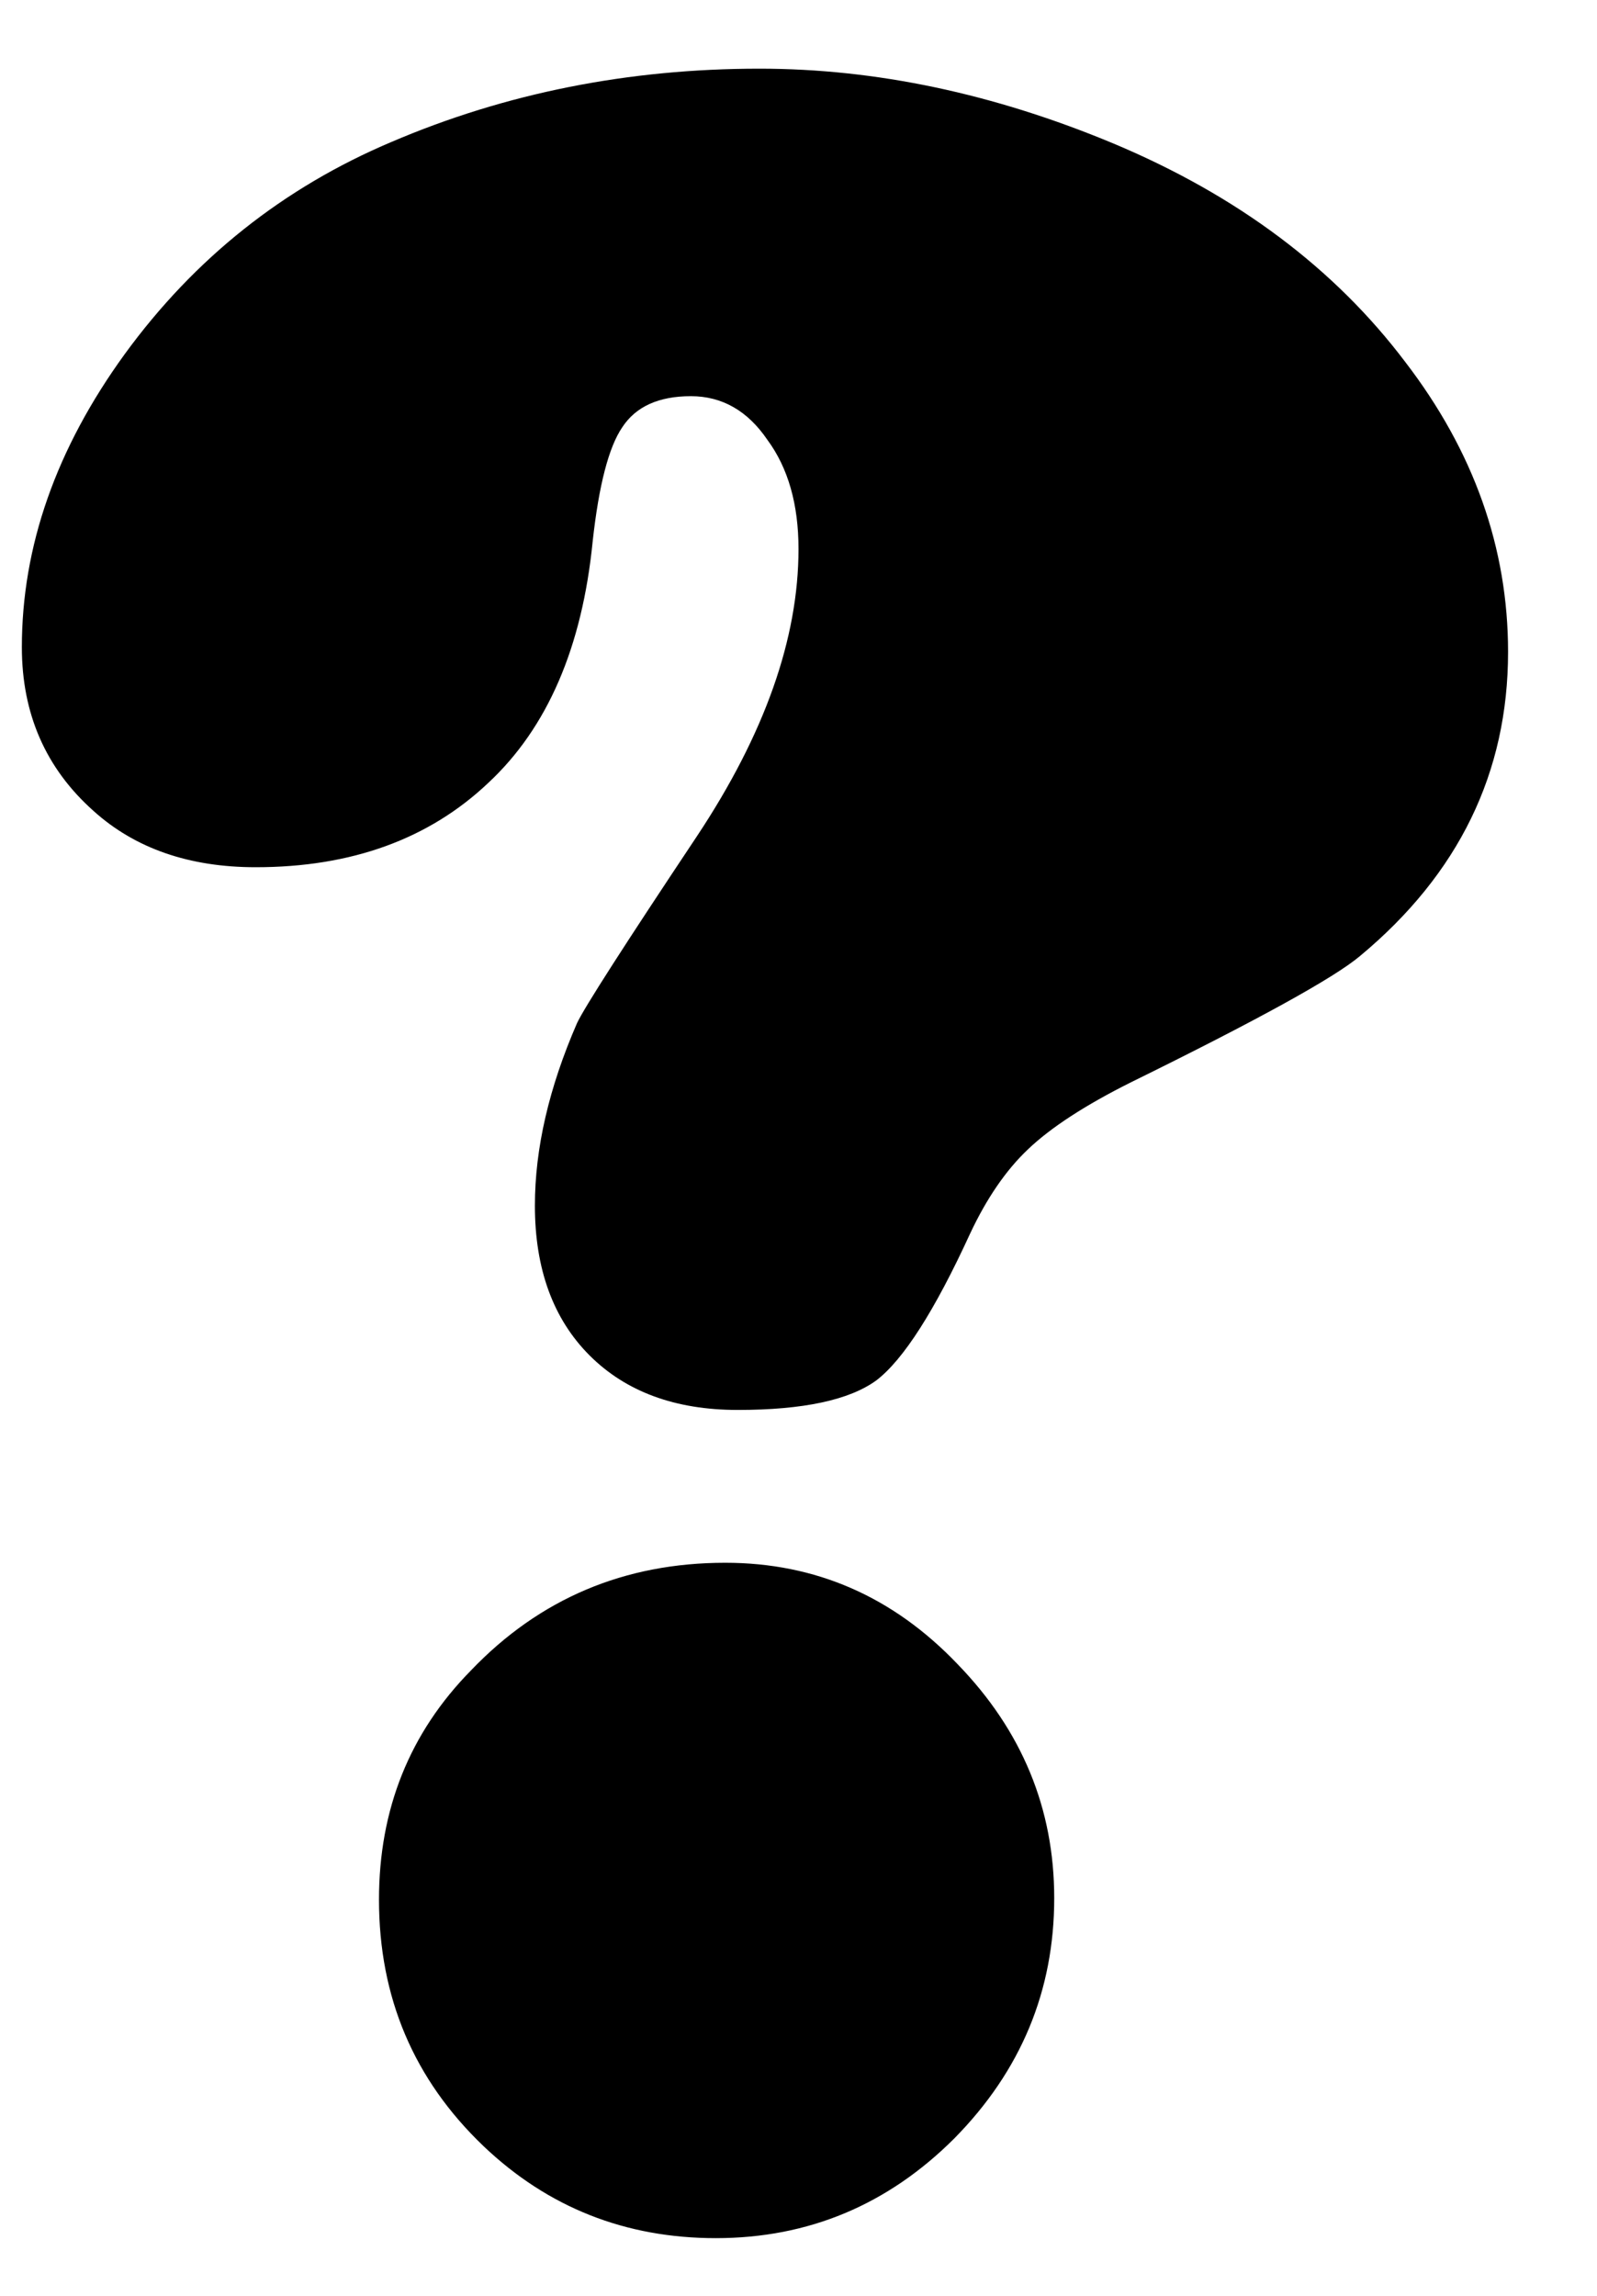 <svg width="16" height="23" viewBox="0 0 16 23" fill="none" xmlns="http://www.w3.org/2000/svg">
<path d="M7.266 15.656C8.172 15.656 8.948 15.995 9.594 16.672C10.24 17.338 10.562 18.12 10.562 19.016C10.562 19.943 10.229 20.745 9.562 21.422C8.896 22.088 8.099 22.422 7.172 22.422C6.266 22.422 5.49 22.115 4.844 21.5C4.146 20.833 3.797 20.01 3.797 19.031C3.797 18.125 4.104 17.359 4.719 16.734C5.406 16.016 6.255 15.656 7.266 15.656ZM7.609 0.688C8.776 0.688 9.958 0.938 11.156 1.438C12.396 1.958 13.37 2.688 14.078 3.625C14.766 4.521 15.109 5.49 15.109 6.531C15.109 7.74 14.615 8.755 13.625 9.578C13.365 9.797 12.599 10.219 11.328 10.844C10.87 11.073 10.526 11.297 10.297 11.516C10.078 11.724 9.885 12.005 9.719 12.359C9.365 13.13 9.052 13.62 8.781 13.828C8.51 14.026 8.047 14.125 7.391 14.125C6.766 14.125 6.271 13.943 5.906 13.578C5.542 13.213 5.359 12.713 5.359 12.078C5.359 11.505 5.5 10.896 5.781 10.25C5.854 10.094 6.255 9.469 6.984 8.375C7.661 7.354 8 6.396 8 5.5C8 5.052 7.896 4.688 7.688 4.406C7.49 4.115 7.234 3.969 6.922 3.969C6.599 3.969 6.37 4.073 6.234 4.281C6.099 4.479 6 4.859 5.938 5.422C5.833 6.484 5.484 7.292 4.891 7.844C4.297 8.406 3.521 8.688 2.562 8.688C1.896 8.688 1.354 8.5 0.938 8.125C0.458 7.698 0.219 7.151 0.219 6.484C0.219 5.474 0.562 4.495 1.25 3.547C1.948 2.589 2.839 1.88 3.922 1.422C5.068 0.932 6.297 0.688 7.609 0.688Z" fill="black"/>
</svg>
